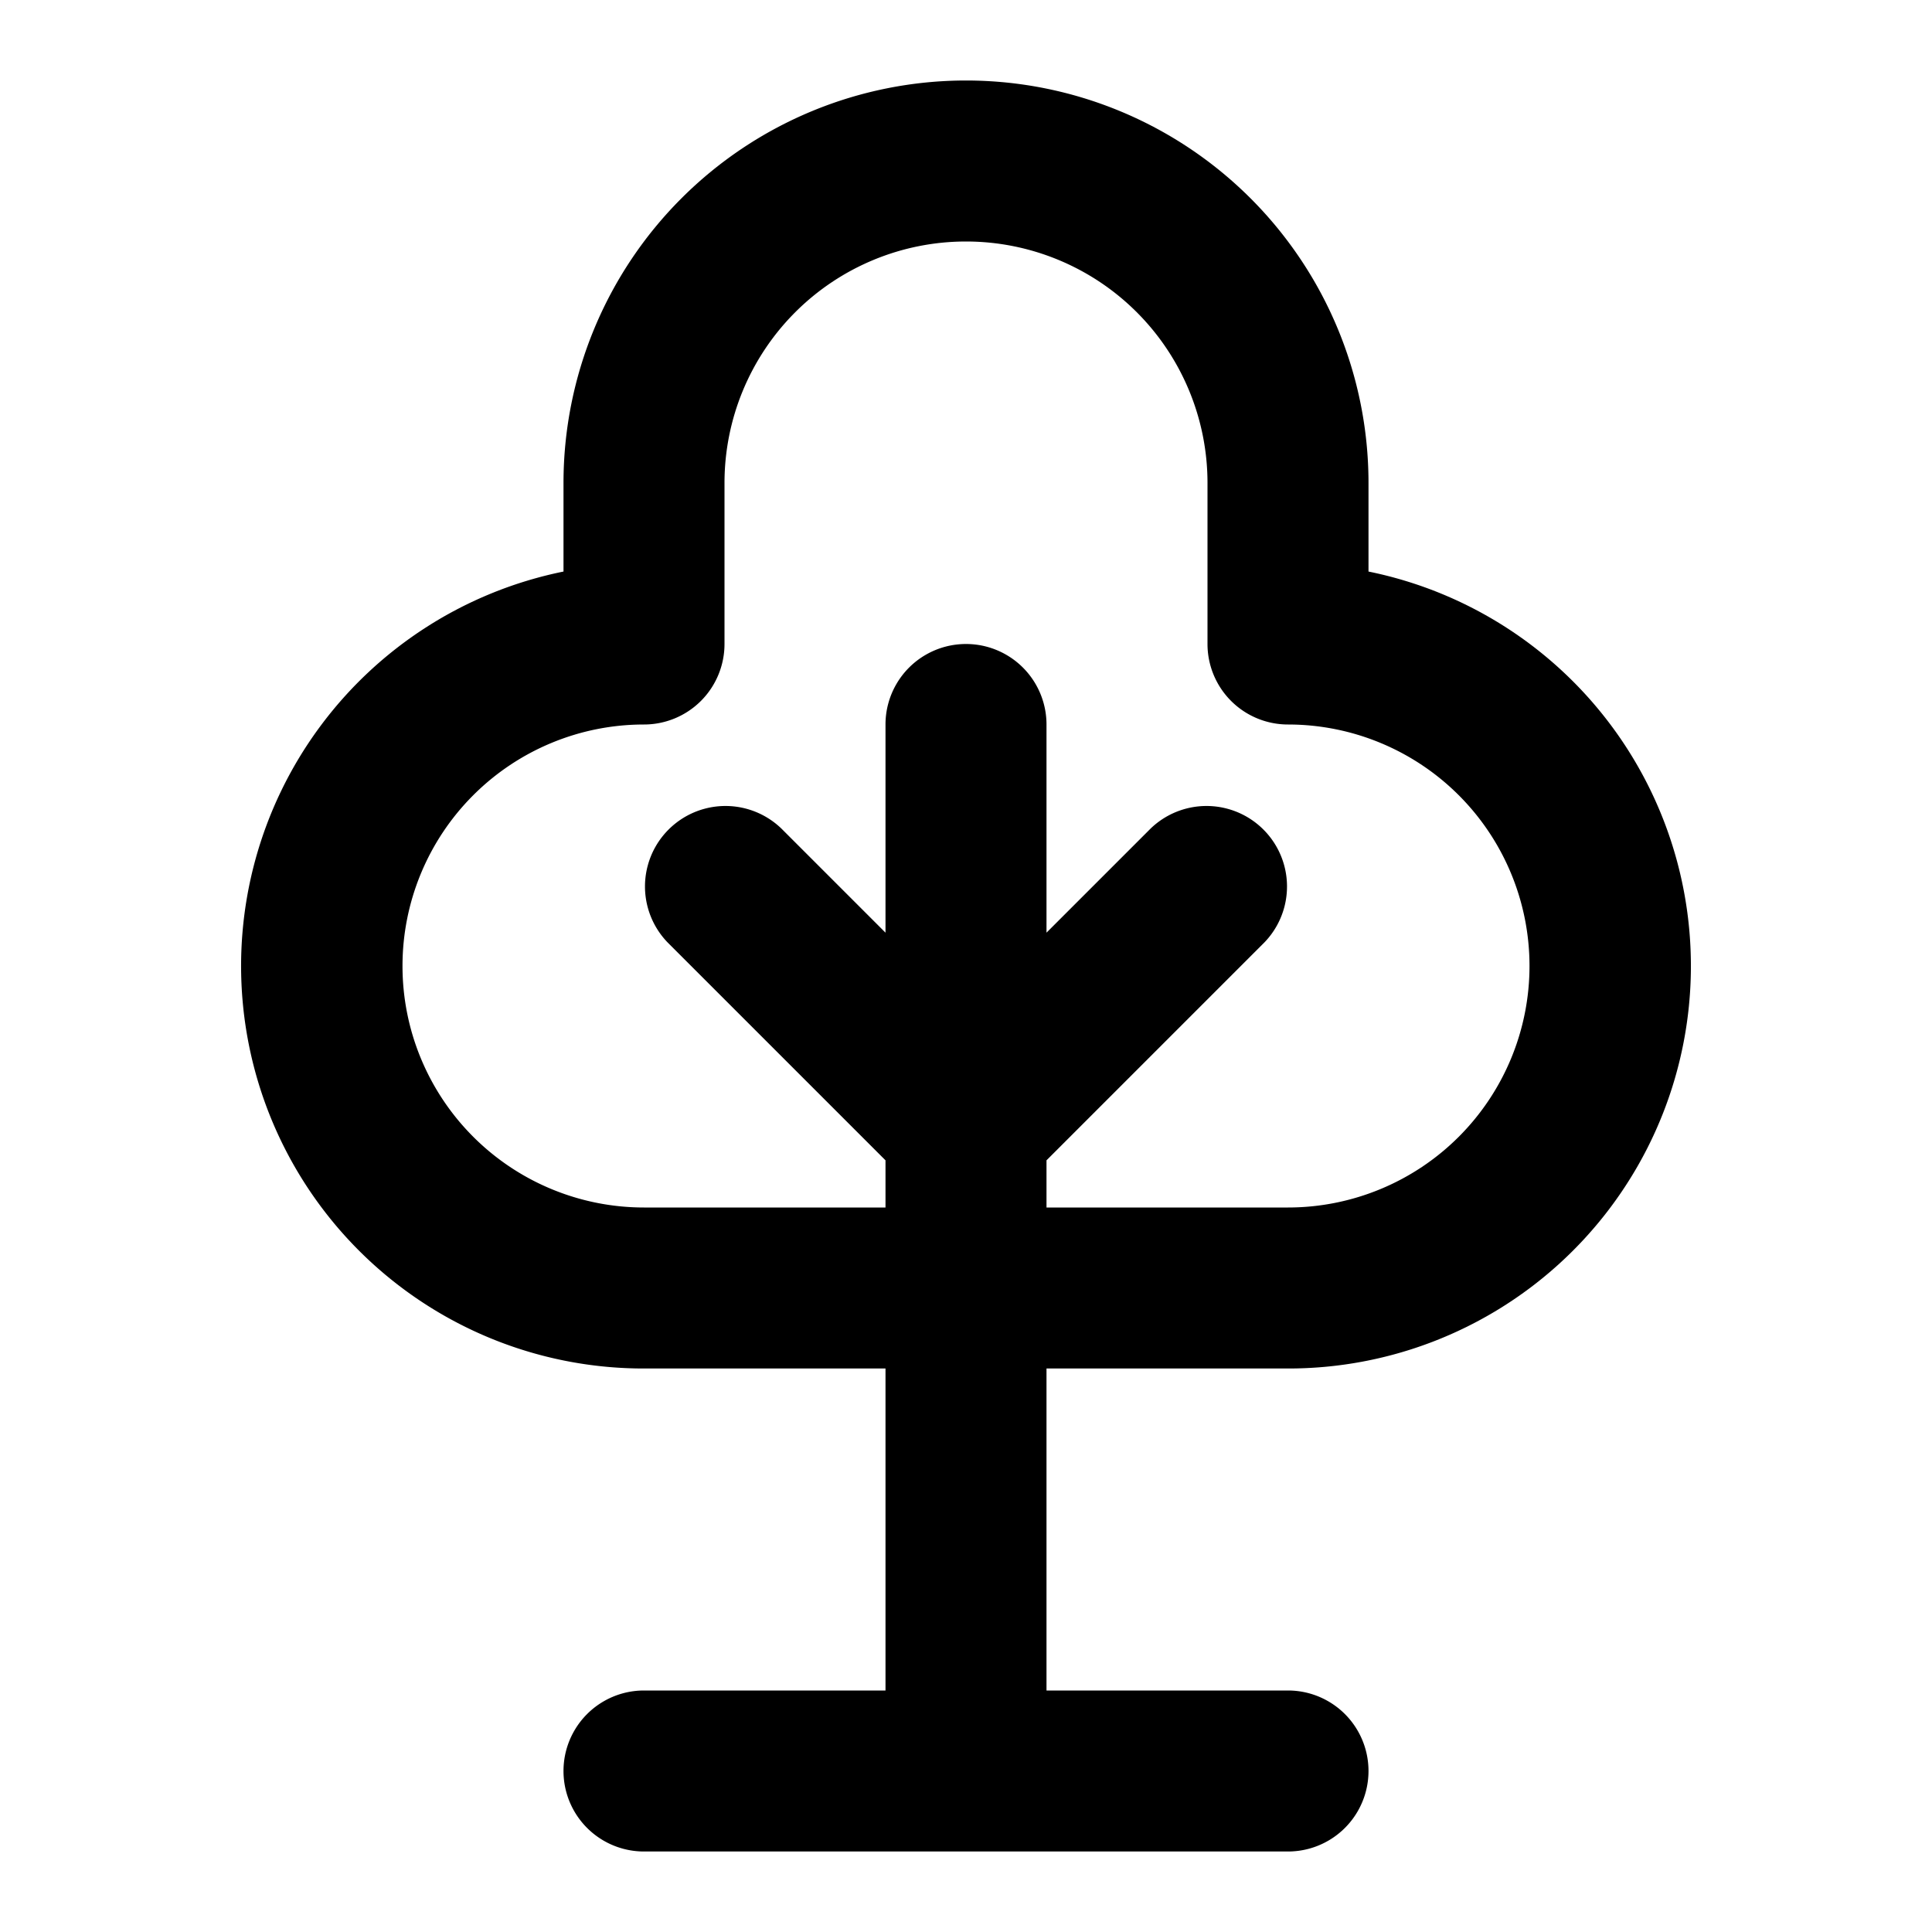 <?xml version="1.0" encoding="utf-8"?><!-- Uploaded to: SVG Repo, www.svgrepo.com, Generator: SVG Repo Mixer Tools -->
<svg fill="#000000" width="800px" height="800px" viewBox="0 0 24 24" xmlns="http://www.w3.org/2000/svg"><path d="M8,17h3v4H8a1,1,0,0,0,0,2h8a1,1,0,0,0,0-2H13V17h3a5,5,0,0,0,1-9.9V6A5,5,0,0,0,7,6V7.1A5,5,0,0,0,8,17ZM8,9A1,1,0,0,0,9,8V6a3,3,0,0,1,6,0V8a1,1,0,0,0,1,1,3,3,0,0,1,0,6H13v-.586l2.707-2.707a1,1,0,0,0-1.414-1.414L13,11.586V9a1,1,0,0,0-2,0v2.586L9.707,10.293a1,1,0,0,0-1.414,1.414L11,14.414V15H8A3,3,0,0,1,8,9Z"/></svg>
